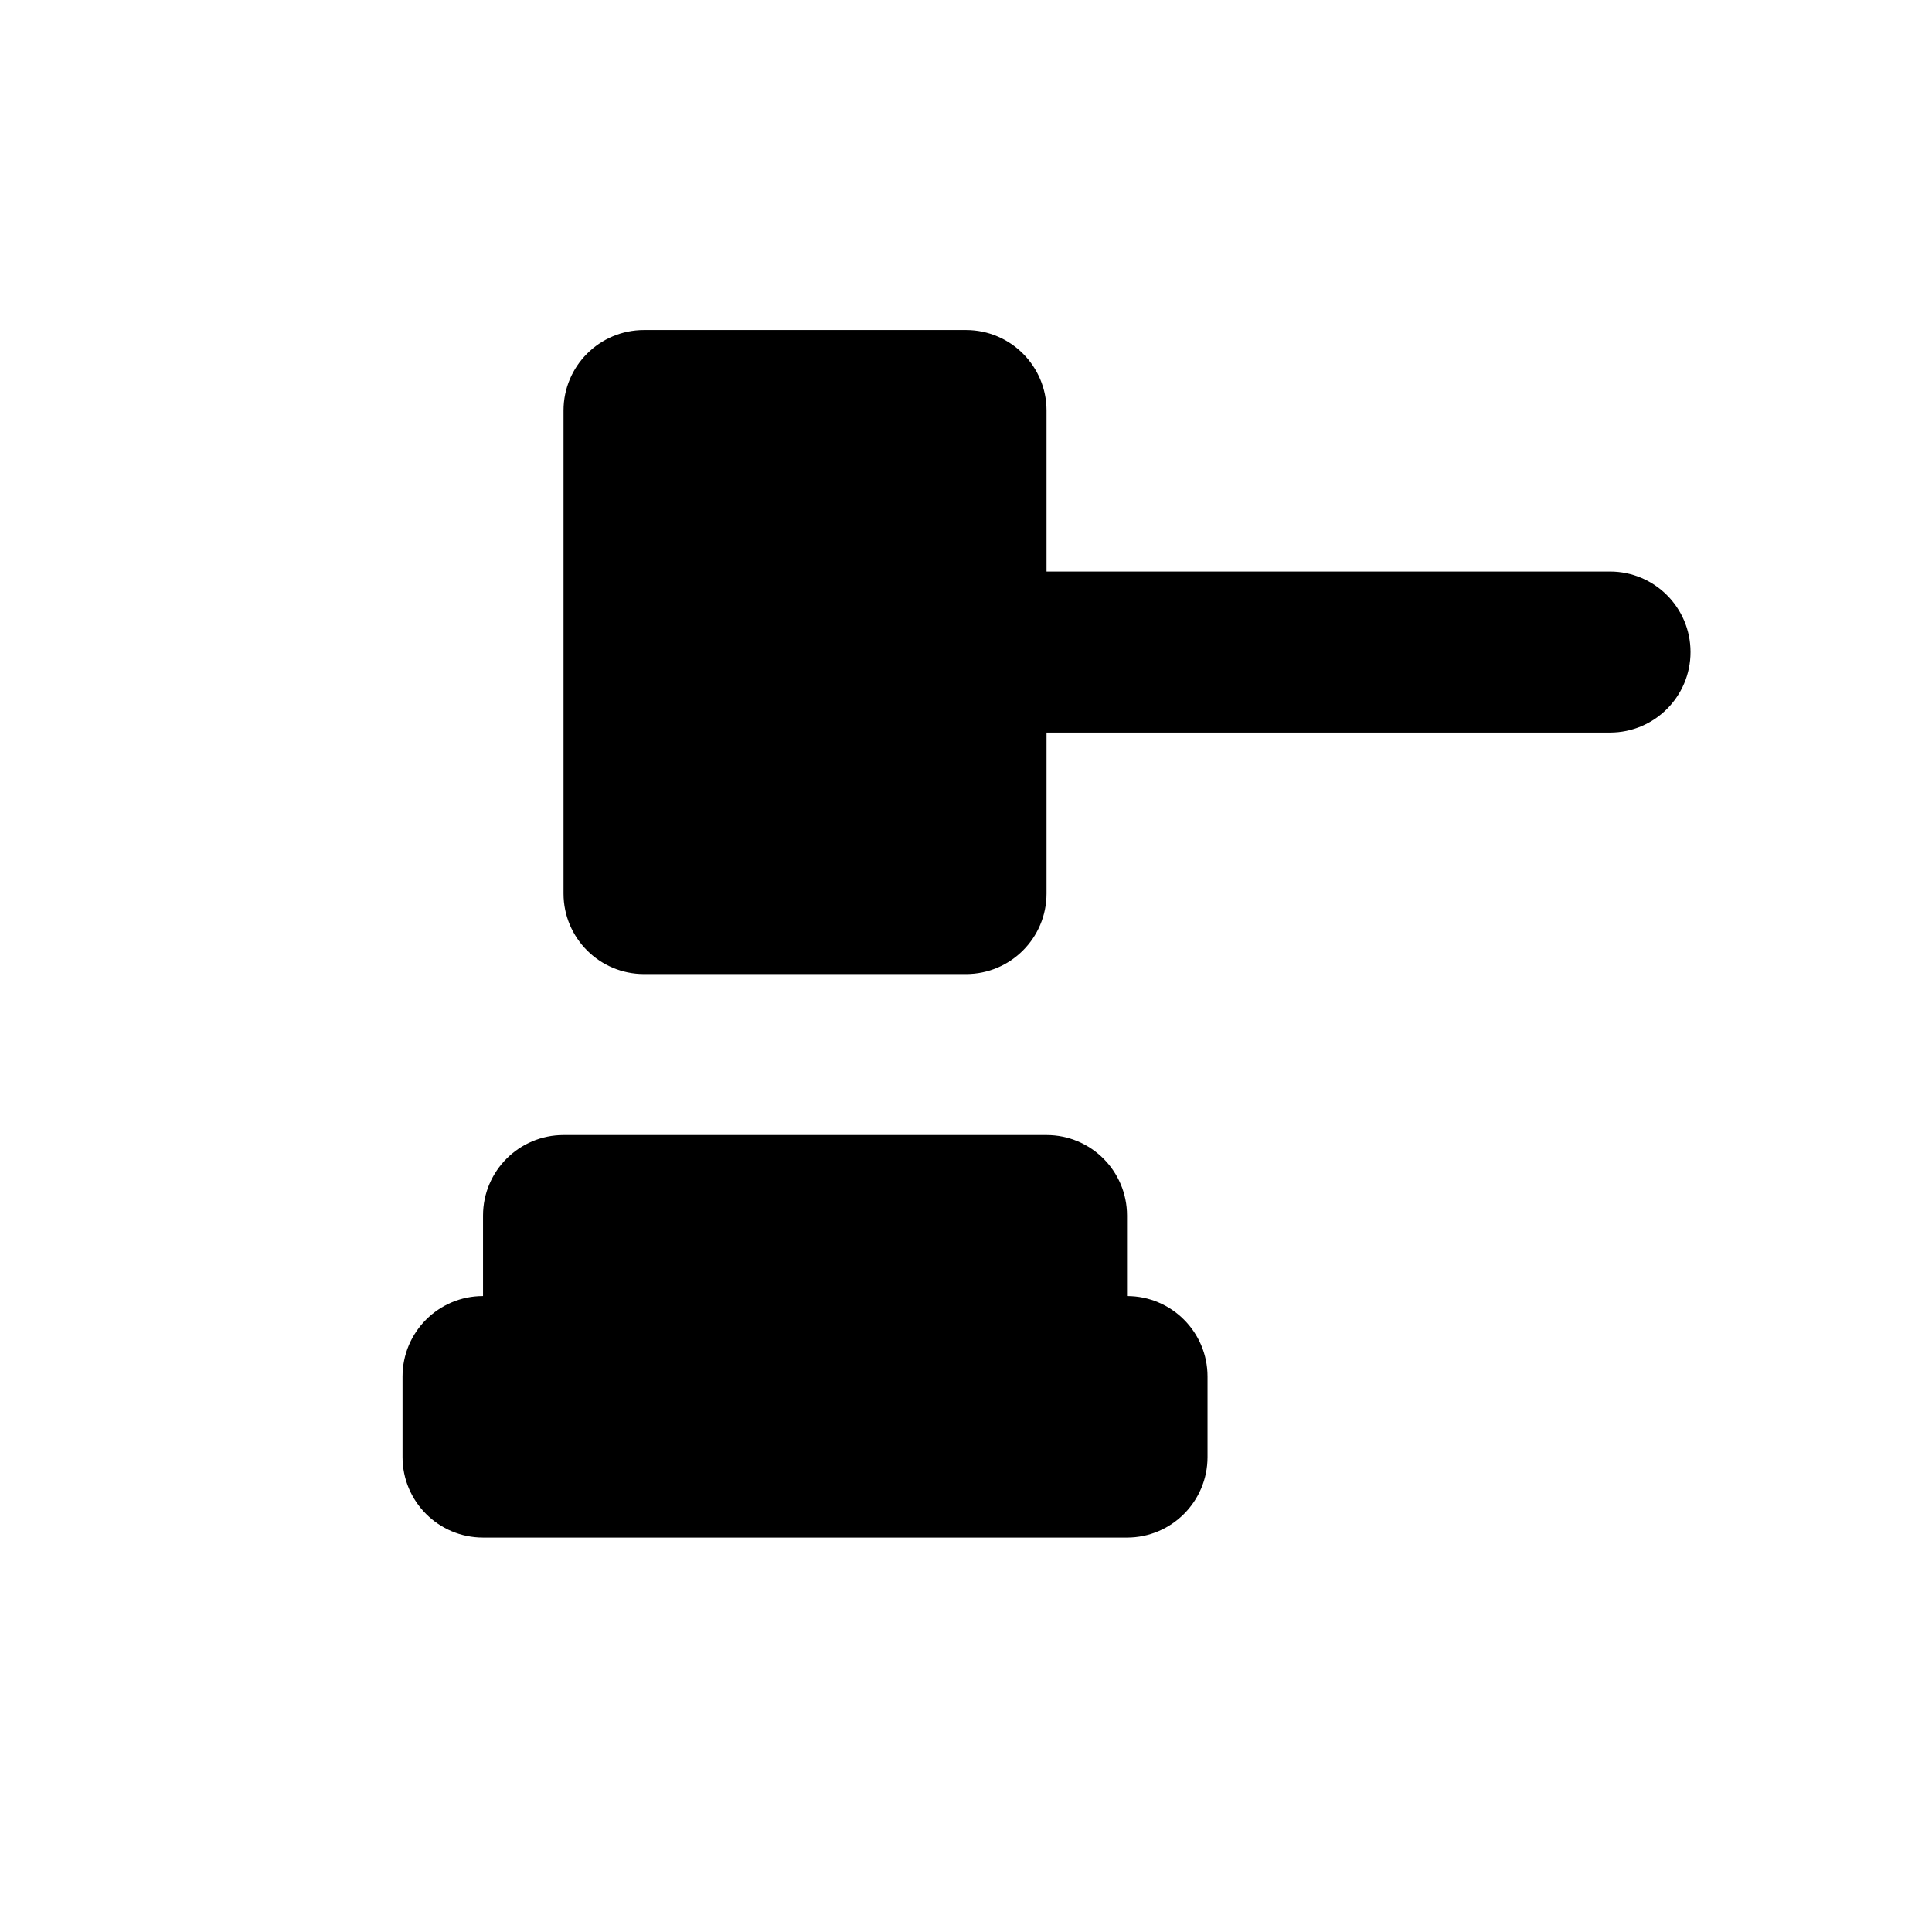 <svg width="72" height="72" viewBox="0 0 72 72" fill="none" xmlns="http://www.w3.org/2000/svg">
<path fill-rule="evenodd" clip-rule="evenodd" d="M39.001 21.3H60.001C61.658 21.3 63.001 22.643 63.001 24.3C63.001 25.957 61.658 27.3 60.001 27.3H39.001V33.3C39.001 34.957 37.658 36.3 36.001 36.3H24.001C22.344 36.3 21.001 34.957 21.001 33.3V15.3C21.001 13.643 22.344 12.3 24.001 12.3H36.001C37.658 12.3 39.001 13.643 39.001 15.3V21.3ZM42.001 48.3C43.658 48.3 45.001 49.643 45.001 51.3V54.3C45.001 55.957 43.658 57.3 42.001 57.3H18.001C16.344 57.3 15.001 55.957 15.001 54.3V51.3C15.001 49.643 16.344 48.3 18.001 48.3V45.3C18.001 43.643 19.344 42.3 21.001 42.3H39.001C40.658 42.3 42.001 43.643 42.001 45.3V48.3Z" fill="black"/>
<mask id="mask0_344_498" style="mask-type:luminance" maskUnits="userSpaceOnUse" x="14" y="14" width="50" height="47">
<path fill-rule="evenodd" clip-rule="evenodd" d="M24 15.5C22.619 15.5 21.5 16.619 21.5 18V36C21.5 37.381 22.619 38.5 24 38.5H36C37.381 38.5 38.5 37.381 38.5 36V30V29.5H39H60C61.381 29.5 62.5 28.381 62.5 27C62.5 25.619 61.381 24.5 60 24.5H39H38.5V24V18C38.5 16.619 37.381 15.5 36 15.5H24ZM20.5 18C20.5 16.067 22.067 14.5 24 14.5H36C37.933 14.5 39.5 16.067 39.5 18V23.5H60C61.933 23.5 63.5 25.067 63.5 27C63.5 28.933 61.933 30.5 60 30.5H39.5V36C39.5 37.933 37.933 39.5 36 39.5H24C22.067 39.5 20.5 37.933 20.5 36V18ZM21 45.5C19.619 45.5 18.5 46.619 18.5 48V51V51.5H18C16.619 51.5 15.5 52.619 15.5 54V57C15.5 58.381 16.619 59.5 18 59.5H42C43.381 59.5 44.5 58.381 44.5 57V54C44.5 52.619 43.381 51.5 42 51.5V51H41.5V48C41.5 46.619 40.381 45.5 39 45.5H21ZM42.5 50.535V48C42.5 46.067 40.933 44.5 39 44.5H21C19.067 44.5 17.5 46.067 17.5 48V50.535C15.804 50.778 14.5 52.237 14.5 54V57C14.5 58.933 16.067 60.5 18 60.5H42C43.933 60.5 45.5 58.933 45.5 57V54C45.5 52.237 44.196 50.778 42.5 50.535Z" fill="white"/>
</mask>
<g mask="url(#mask0_344_498)">
</g>
</svg>
